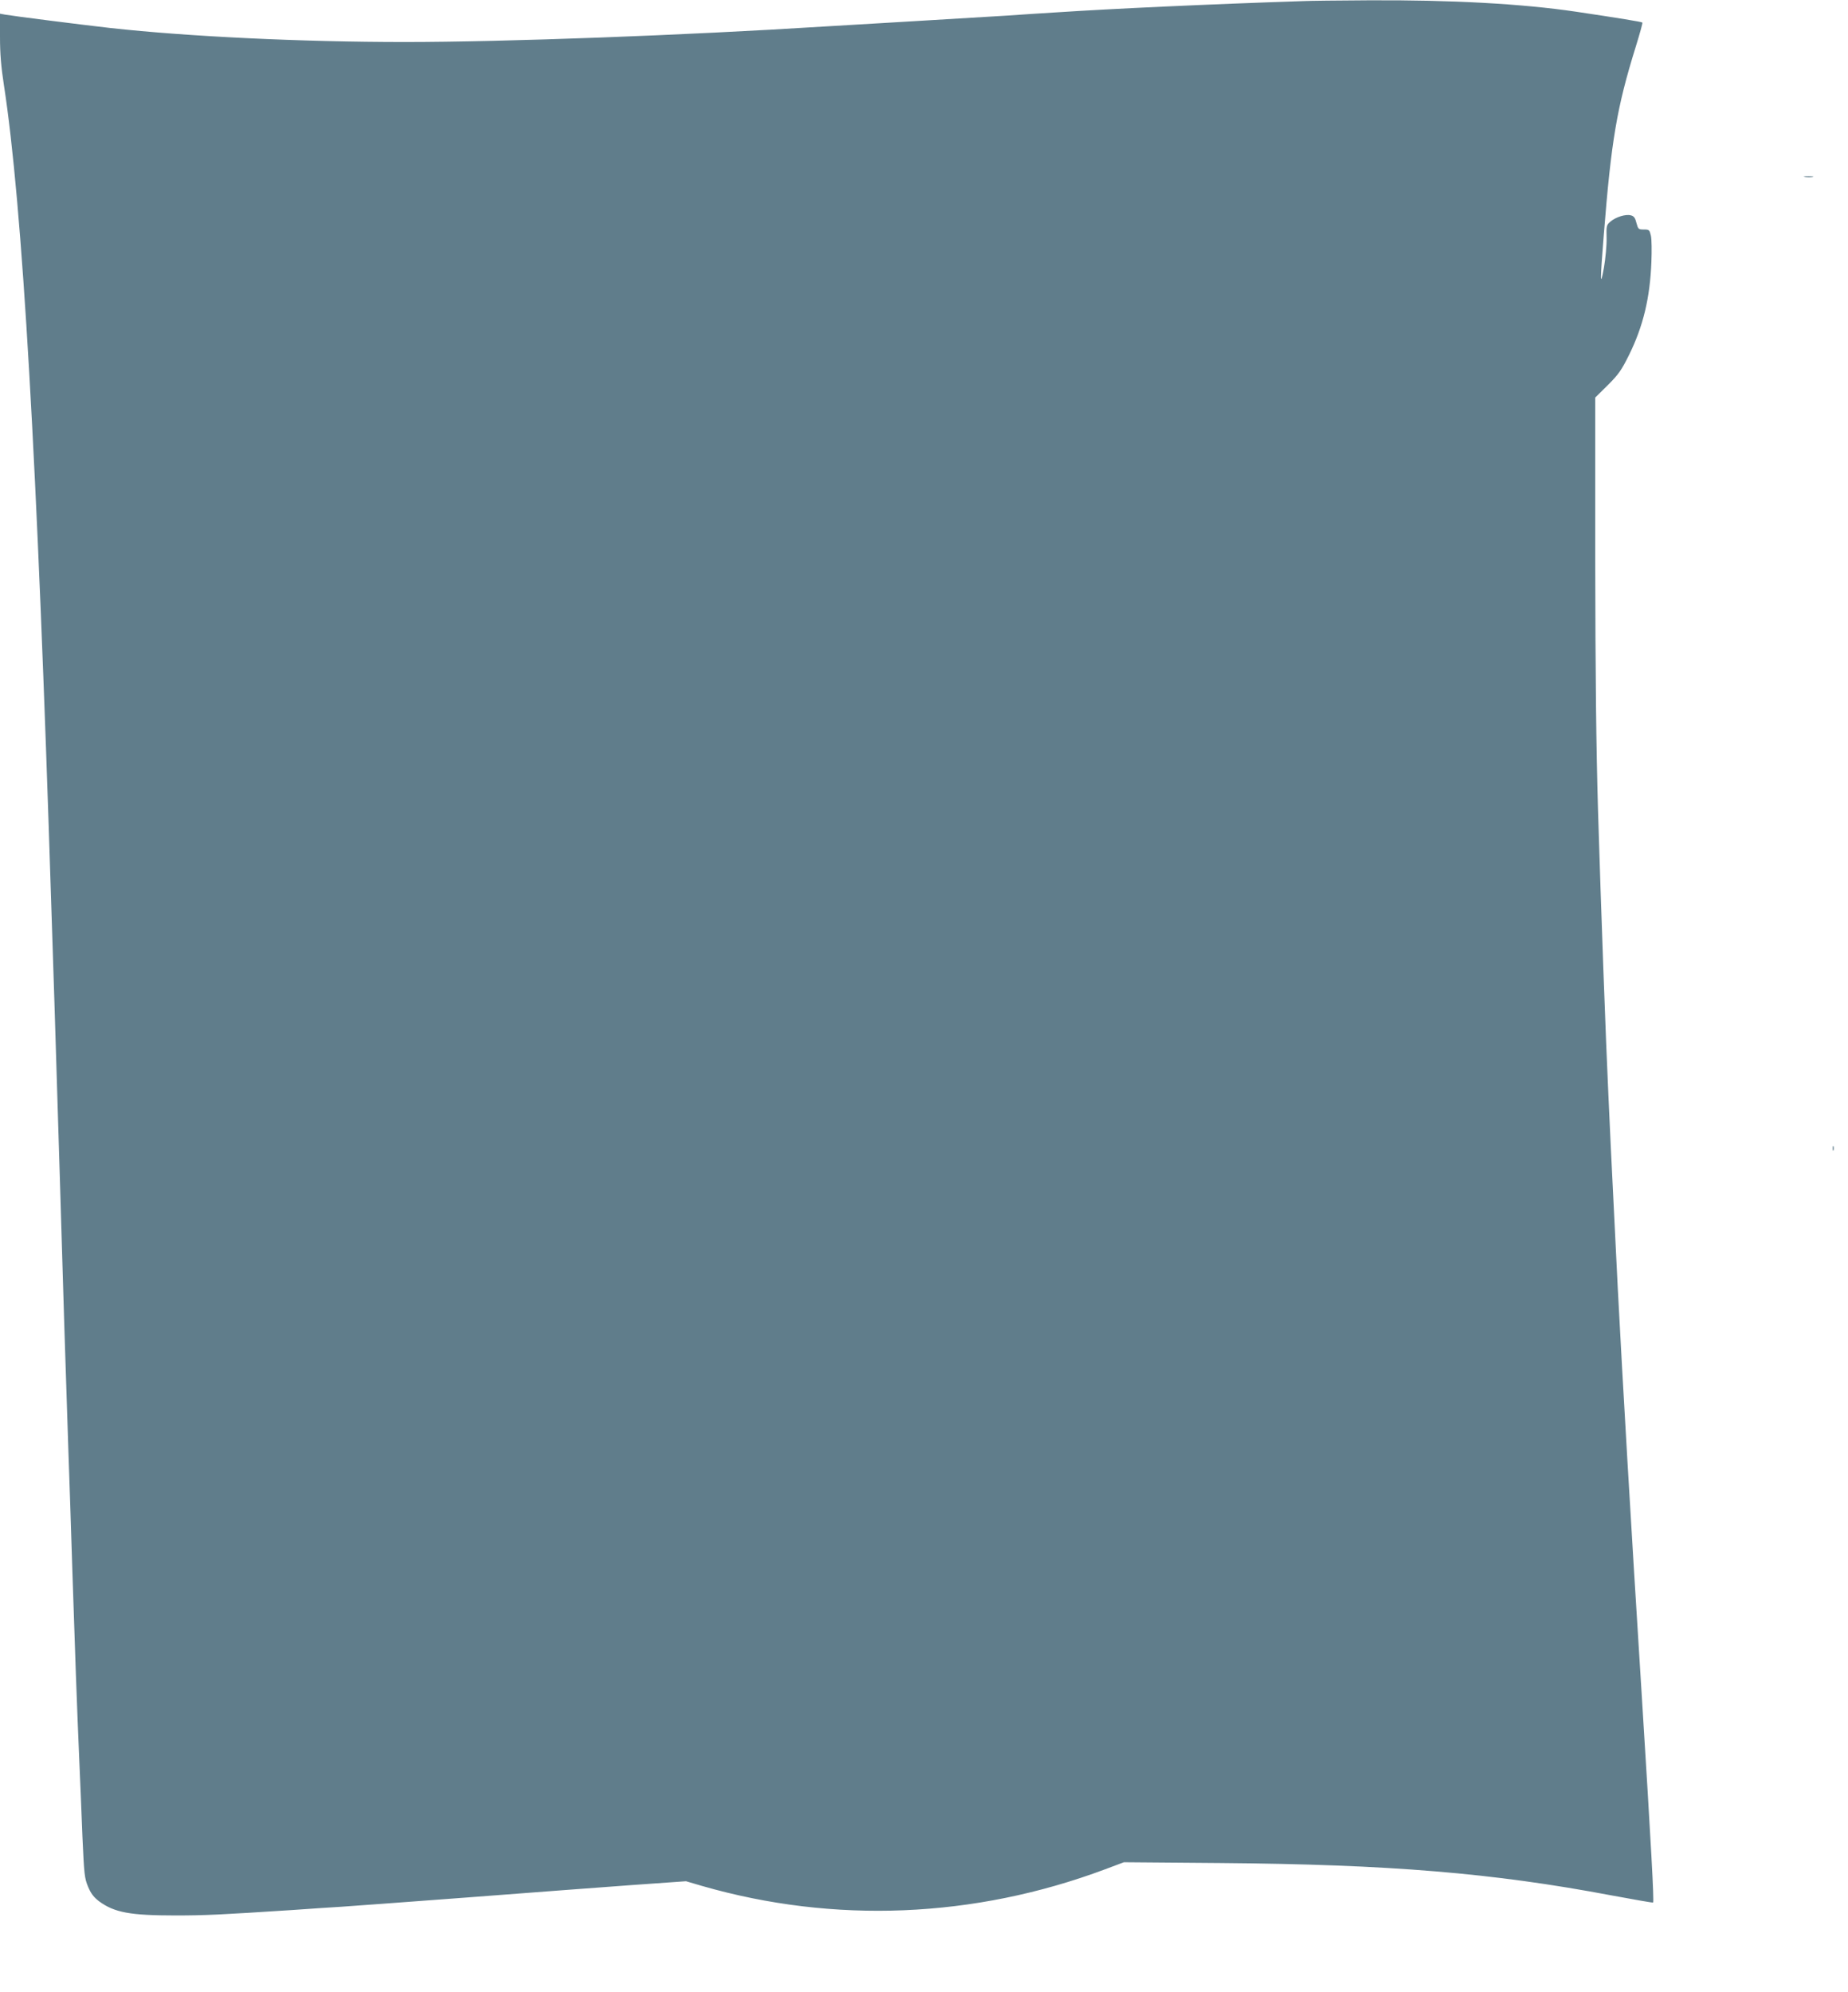 <?xml version="1.0" standalone="no"?>
<!DOCTYPE svg PUBLIC "-//W3C//DTD SVG 20010904//EN"
 "http://www.w3.org/TR/2001/REC-SVG-20010904/DTD/svg10.dtd">
<svg version="1.0" xmlns="http://www.w3.org/2000/svg"
 width="1188pt" height="1280pt" viewBox="0 0 1188 1280"
 preserveAspectRatio="xMidYMid meet">
<g transform="translate(0,1280) scale(0.1,-0.1)"
fill="#607d8b" stroke="none">
<path d="M8380 12793 c-609 -20 -1234 -49 -1597 -73 -84 -5 -222 -14 -305 -20
-84 -5 -346 -21 -583 -35 -236 -14 -502 -30 -590 -35 -904 -57 -2062 -100
-2702 -100 -662 0 -1394 35 -1893 90 -194 22 -627 77 -677 86 l-33 6 0 -149
c0 -109 7 -192 25 -309 119 -771 214 -2402 305 -5284 6 -179 15 -455 20 -615
5 -159 21 -670 35 -1135 24 -813 34 -1129 55 -1755 6 -159 17 -499 25 -755 16
-493 29 -861 45 -1230 5 -124 15 -342 20 -485 11 -242 13 -264 36 -320 19 -45
37 -68 71 -94 98 -72 199 -91 491 -91 192 0 289 5 752 35 124 9 266 18 315 21
50 3 410 30 800 59 391 30 869 66 1062 80 l353 25 102 -30 c850 -245 1751
-208 2593 107 l120 45 620 -5 c1088 -9 1752 -64 2514 -208 145 -27 266 -48
268 -46 7 8 -12 355 -72 1317 -73 1157 -123 2018 -155 2630 -13 255 -38 764
-45 910 -3 63 -10 210 -15 325 -16 332 -48 1208 -67 1835 -12 414 -17 867 -18
1615 l0 1040 81 80 c69 69 88 96 137 195 90 183 134 364 143 595 3 72 2 148
-3 170 -9 38 -11 40 -45 40 -35 0 -37 2 -48 42 -8 33 -16 44 -36 49 -34 9 -97
-11 -131 -40 -26 -22 -27 -27 -25 -107 1 -46 -7 -131 -17 -189 -25 -139 -25
-86 -1 210 48 607 84 819 205 1208 26 84 46 155 43 157 -5 5 -153 29 -428 70
-346 51 -800 76 -1335 73 -187 -1 -374 -3 -415 -5z"/>
<path d="M11603 11663 c15 -2 37 -2 50 0 12 2 0 4 -28 4 -27 0 -38 -2 -22 -4z"/>
<path d="M11782 5420 c0 -14 2 -19 5 -12 2 6 2 18 0 25 -3 6 -5 1 -5 -13z"/>
</g>
</svg>
